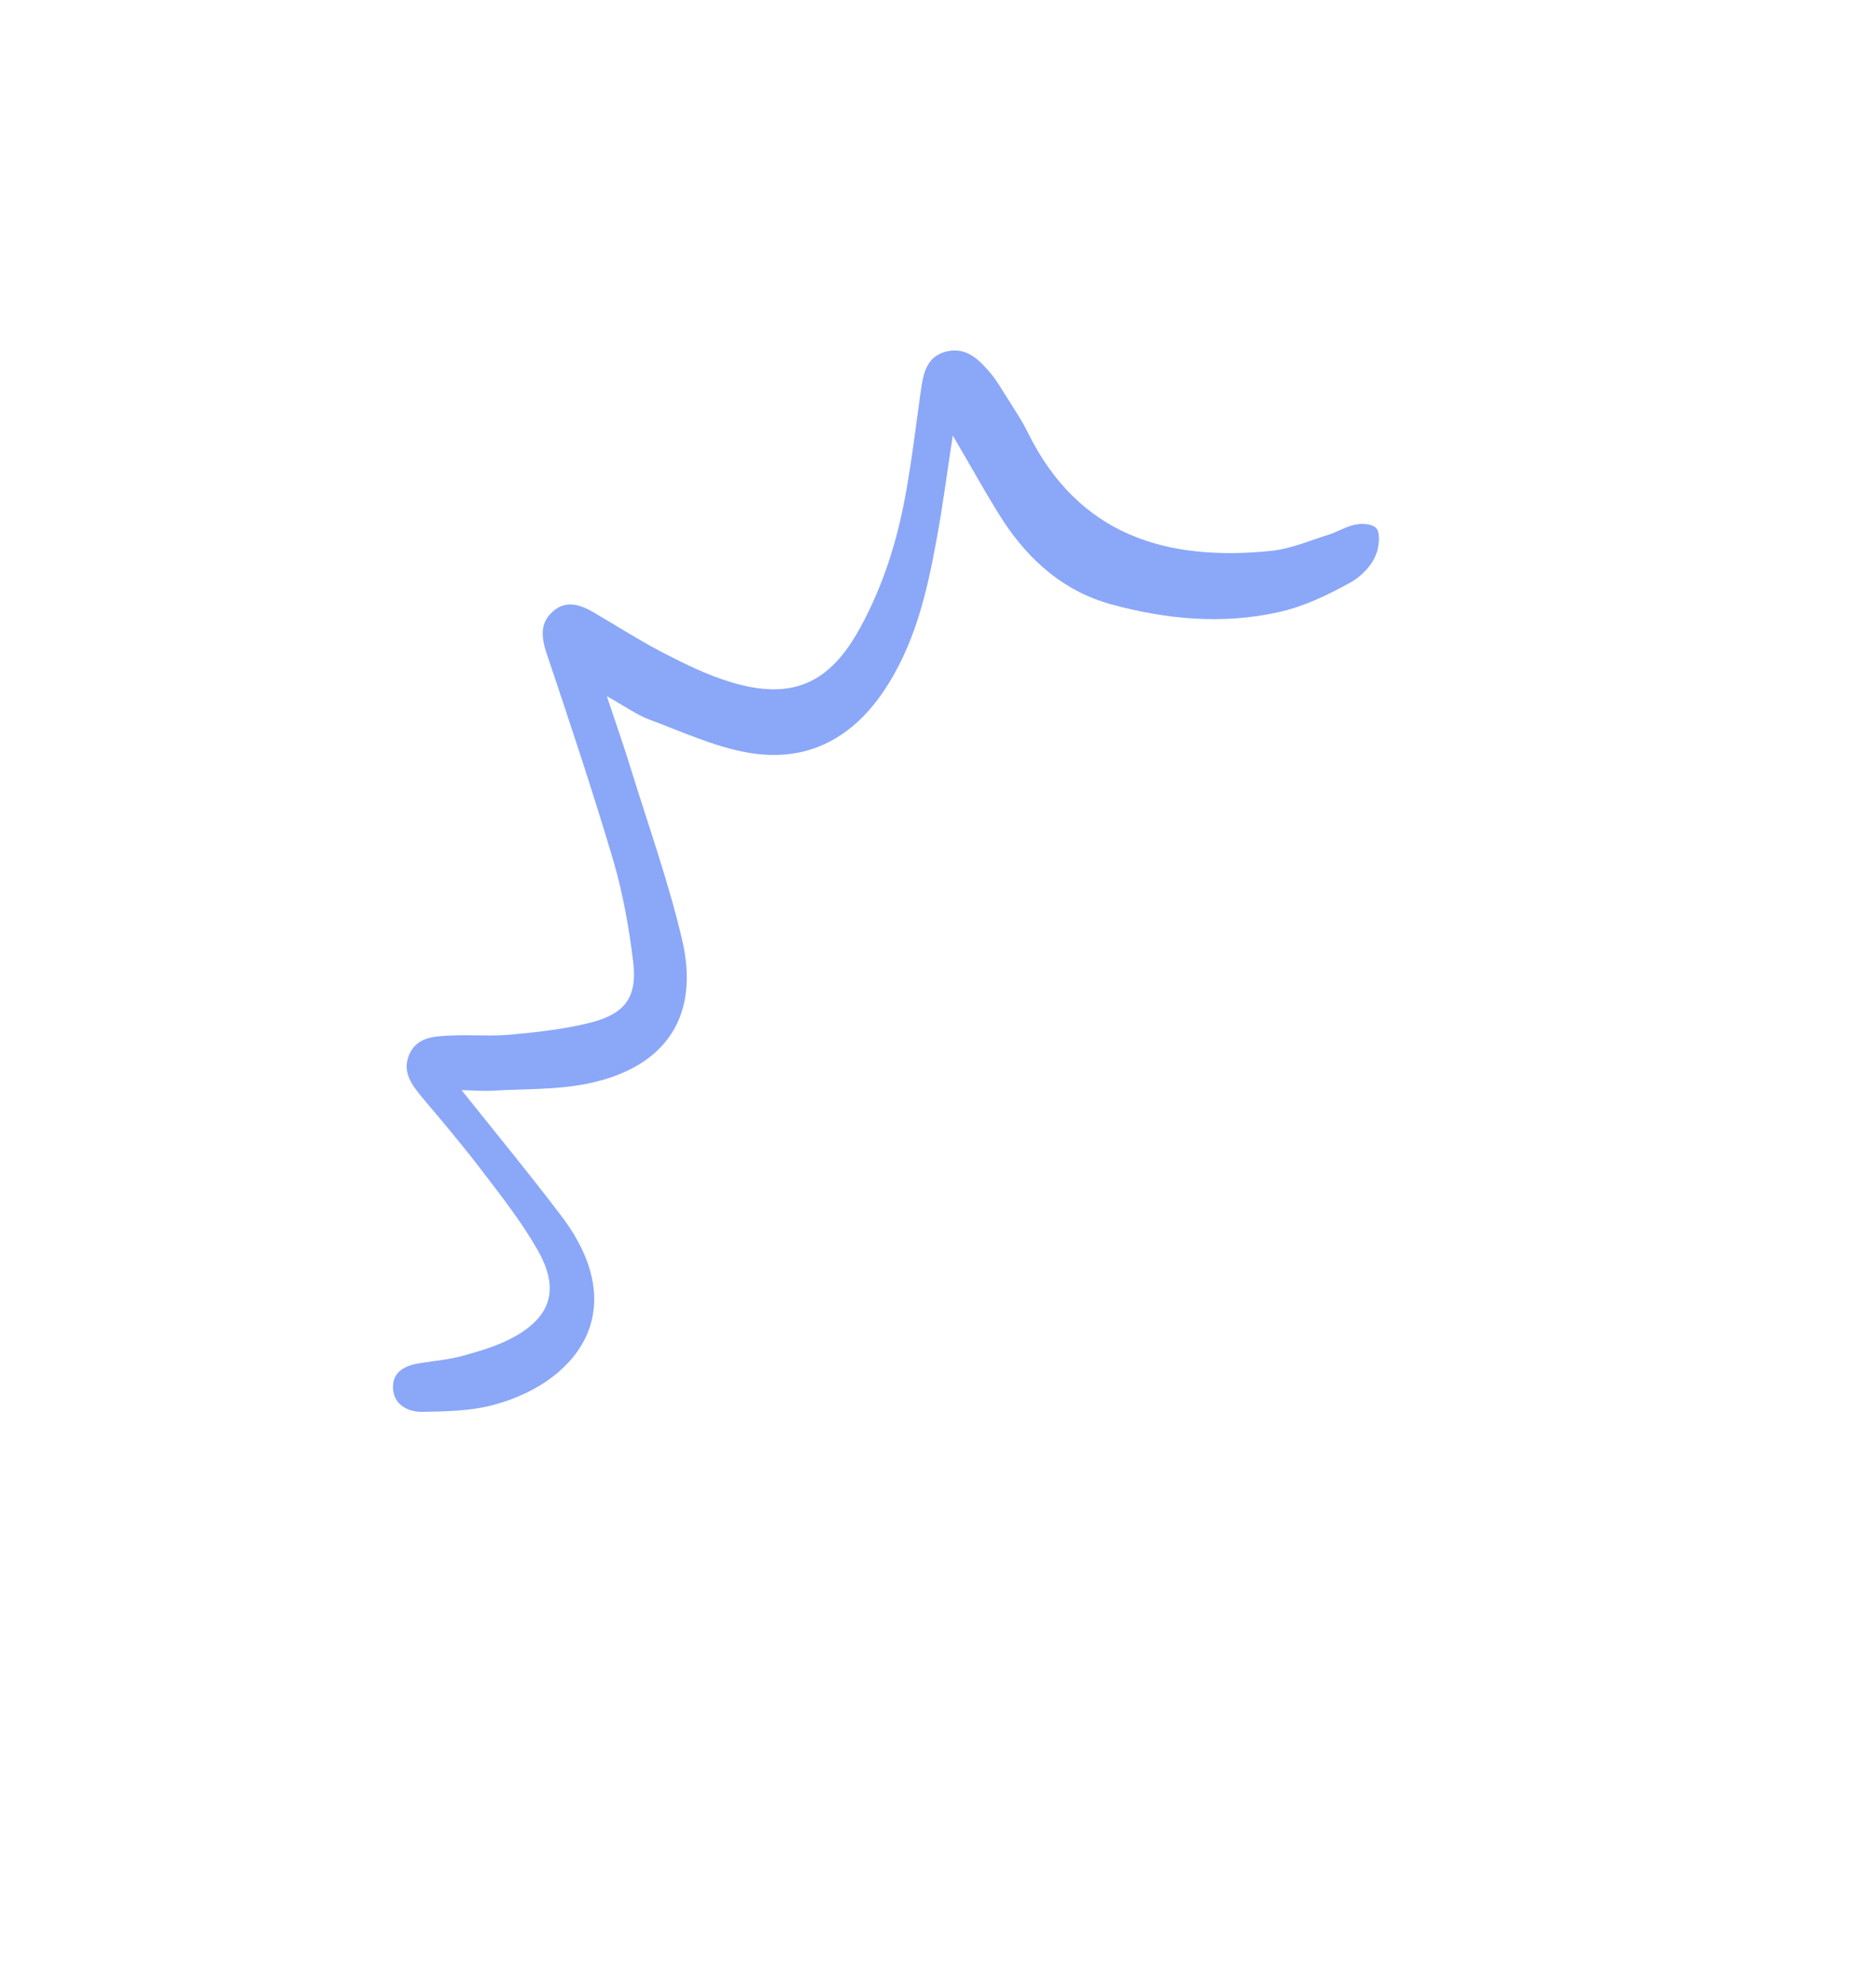 <svg width="282" height="298" viewBox="0 0 282 298" fill="none" xmlns="http://www.w3.org/2000/svg">
<path d="M143.218 65.455C142.339 71.192 141.717 76.069 140.821 80.888C139.334 89.068 137.502 97.08 132.653 104.136C127.726 111.29 120.927 114.567 112.546 113.134C107.401 112.246 102.511 109.964 97.583 108.131C95.66 107.404 93.911 106.123 91.217 104.626C92.667 108.966 93.86 112.358 94.91 115.795C97.511 124.185 100.457 132.475 102.479 140.991C105.31 152.646 100.158 160.419 88.338 162.853C83.703 163.804 78.789 163.631 73.988 163.919C72.544 163.997 71.105 163.866 69.38 163.828C74.583 170.345 79.621 176.466 84.379 182.737C95.474 197.381 86.132 208.16 73.736 211.254C70.421 212.082 66.836 212.111 63.374 212.185C61.057 212.156 59.015 210.909 59.075 208.352C59.104 206.035 61.078 205.154 63.237 204.845C65.364 204.51 67.536 204.319 69.577 203.756C71.962 203.095 74.374 202.401 76.588 201.285C82.808 198.134 84.272 193.872 80.784 187.809C78.331 183.525 75.235 179.583 72.231 175.659C69.436 172.008 66.447 168.468 63.457 164.928C61.939 163.087 60.473 161.181 61.432 158.697C62.525 155.842 65.212 155.739 67.691 155.63C70.847 155.473 73.998 155.791 77.133 155.458C81.094 155.089 85.074 154.629 88.877 153.656C94.031 152.318 95.816 149.799 95.174 144.504C94.56 139.445 93.639 134.301 92.212 129.395C89.1 118.899 85.651 108.561 82.169 98.198C81.351 95.742 81.133 93.602 83.156 91.855C85.068 90.181 87.16 90.829 89.163 91.991C92.725 94.071 96.249 96.333 99.908 98.223C103.123 99.868 106.456 101.5 109.896 102.526C119.084 105.289 124.721 102.74 129.297 94.351C132.751 88.049 134.875 81.279 136.138 74.252C137.066 69.192 137.661 64.081 138.381 59.015C138.753 56.332 139.144 53.559 142.349 52.802C145.385 52.125 147.281 54.16 149.034 56.241C149.76 57.136 150.35 58.136 150.966 59.102C152.172 61.069 153.521 62.989 154.533 65.067C162.156 80.468 175.364 84.399 191.104 82.787C194.005 82.481 196.831 81.264 199.664 80.373C201.067 79.944 202.391 79.079 203.815 78.826C204.829 78.62 206.418 78.762 206.909 79.417C207.465 80.124 207.29 81.686 207.073 82.631C206.568 84.677 204.767 86.546 203.04 87.516C199.613 89.425 195.931 91.186 192.141 92.009C183.755 93.868 175.331 93.093 167.03 90.819C159.955 88.879 154.8 84.314 150.85 78.364C148.321 74.445 146.129 70.368 143.218 65.455Z" fill="#8BA7F8"/>
</svg>
